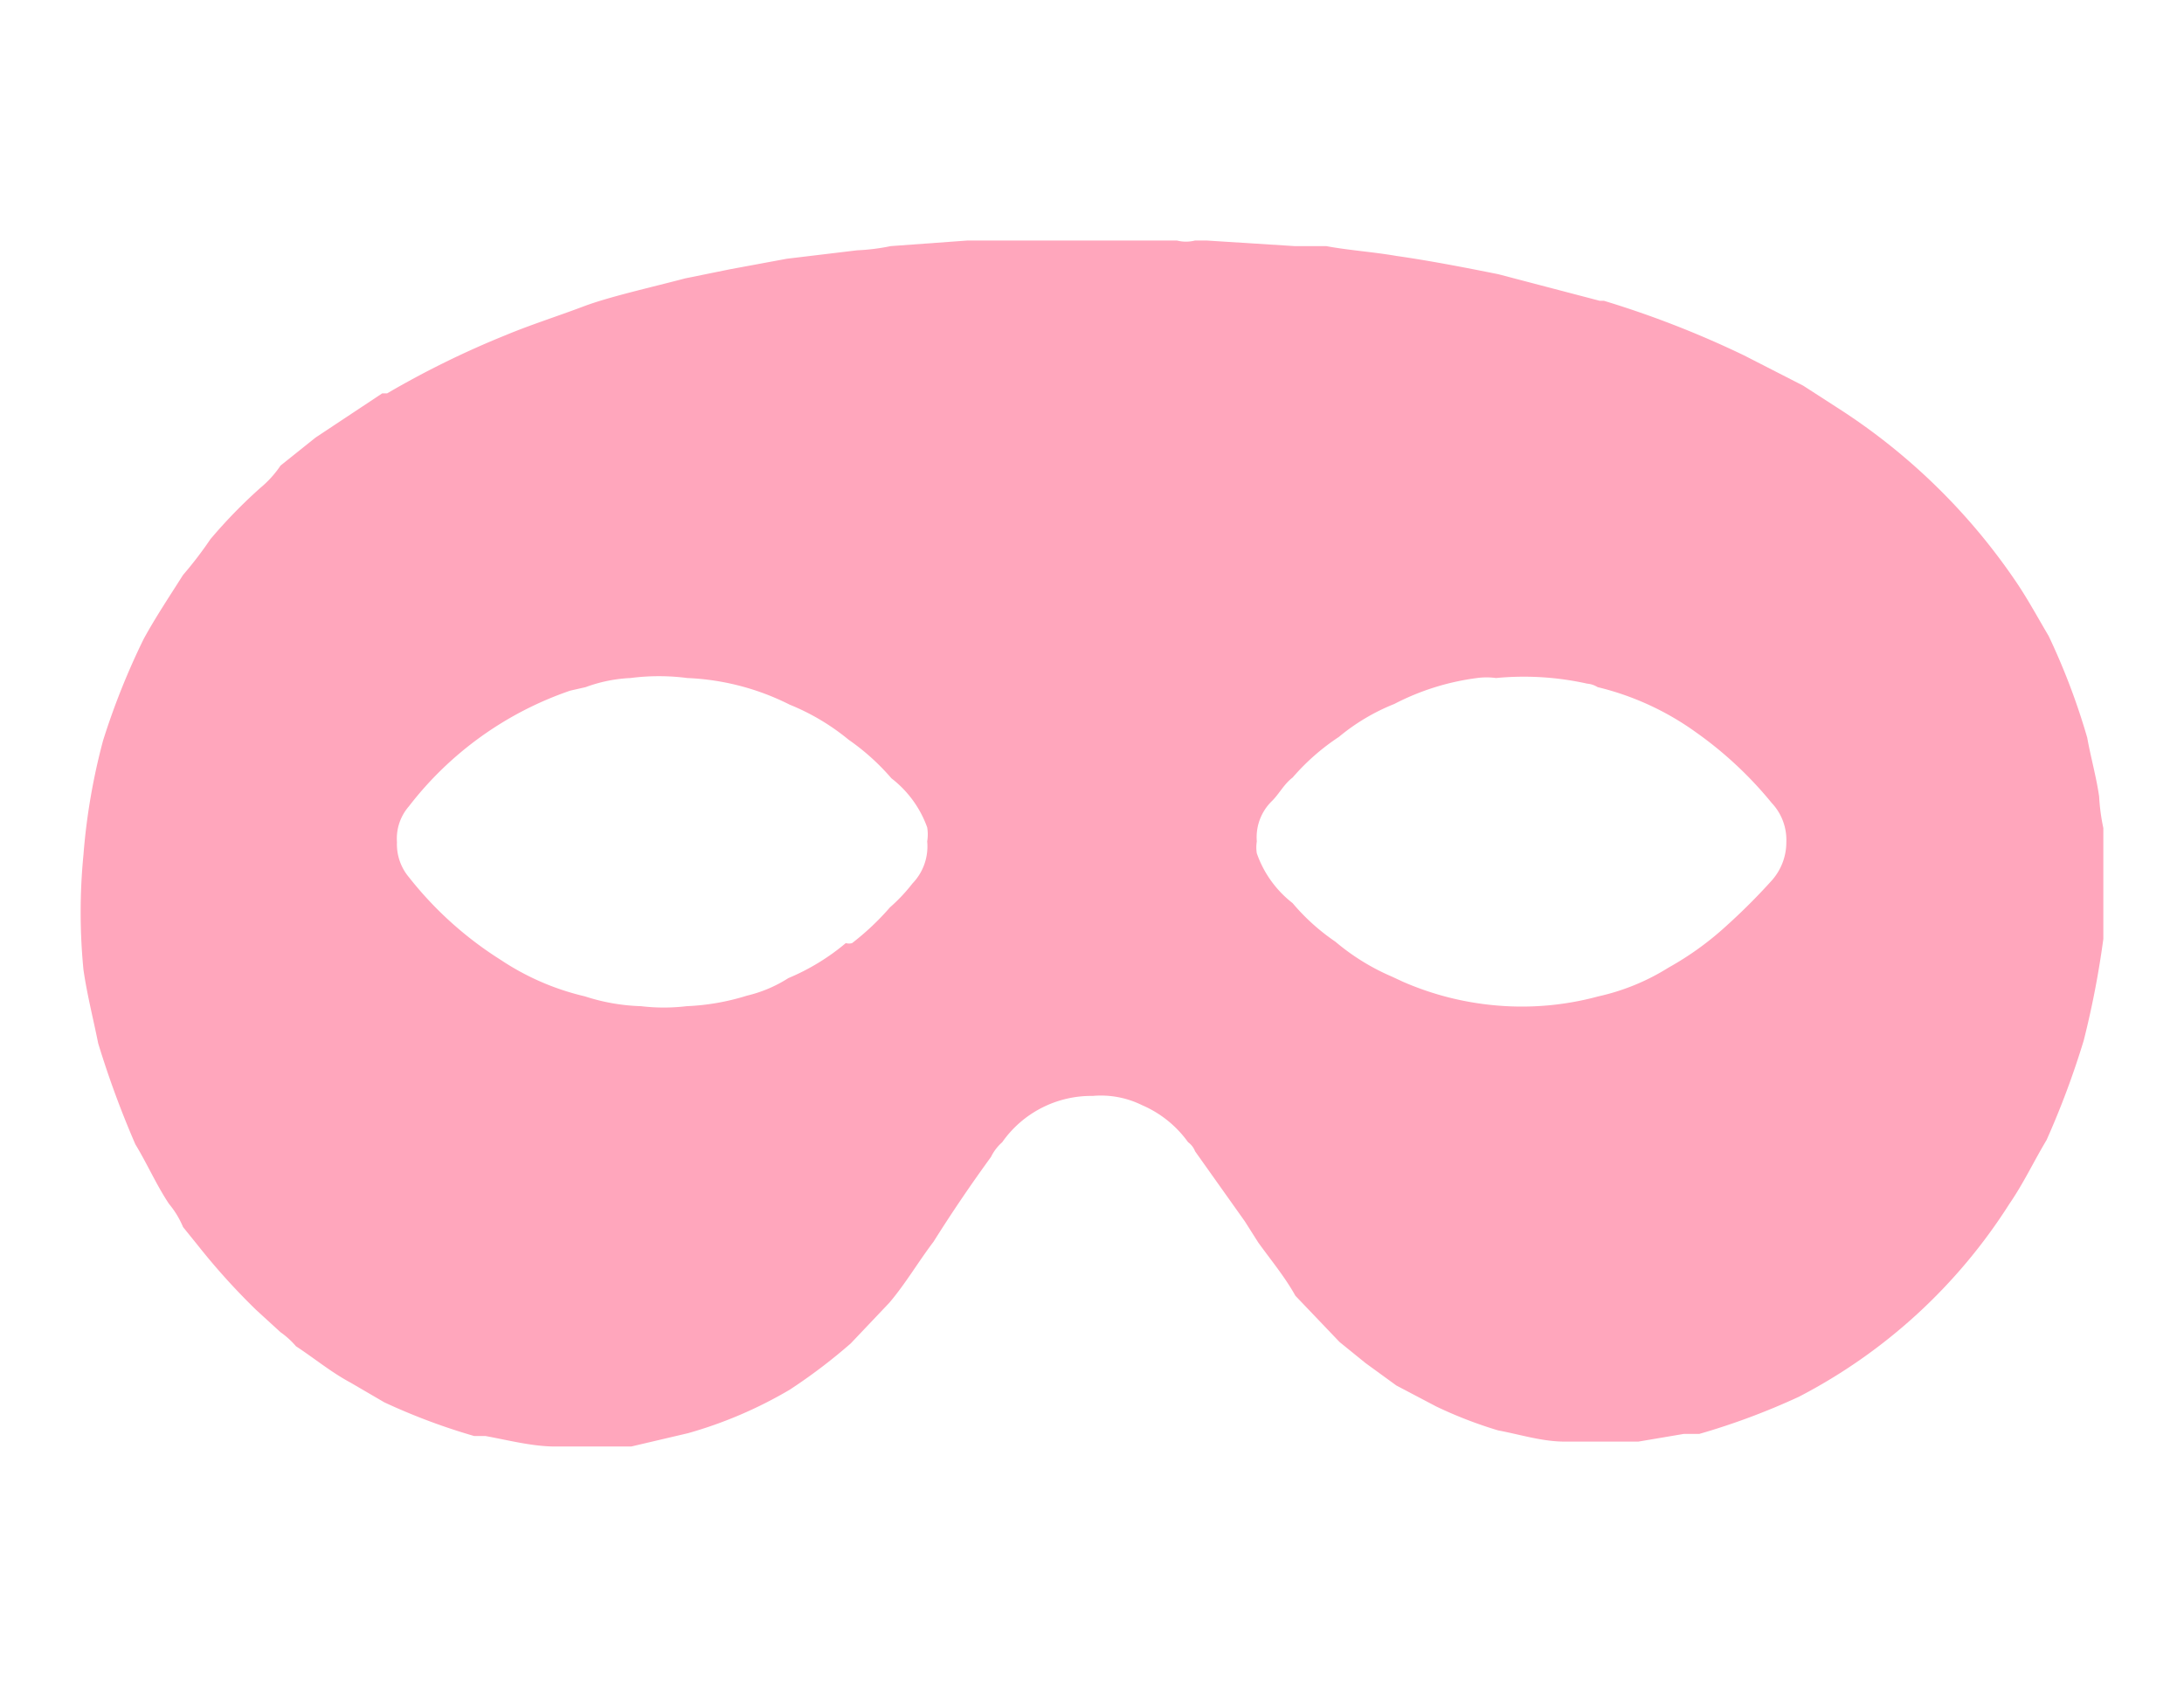 <svg id="Layer_1" data-name="Layer 1" xmlns="http://www.w3.org/2000/svg" viewBox="0 0 31.14 24"><defs><style>.cls-1{fill:#ffa6bc;}</style></defs><title>icon-mask</title><path class="cls-1" d="M2.05,9.11c.17-.31.37-.61.56-.91A5.56,5.56,0,0,0,3,7.69l0,0a7.23,7.23,0,0,1,.71-.73A1.5,1.5,0,0,0,4,6.64l.5-.4.95-.63.07,0a13,13,0,0,1,1.69-.83c.36-.15.74-.27,1.11-.41s1-.28,1.45-.4l.64-.13.81-.15,1-.12a3,3,0,0,0,.48-.06l1.1-.08q.81,0,1.63,0s.1,0,.14,0l1.21,0a.52.52,0,0,0,.26,0h.16l1.26.08c.15,0,.3,0,.45,0,.32.06.65.08,1,.14.49.07,1,.17,1.45.26l1.45.38.06,0a13.89,13.89,0,0,1,2,.78l.84.43.48.31a8.82,8.82,0,0,1,2.53,2.45c.18.26.33.54.49.81a9.58,9.58,0,0,1,.55,1.45c.05.28.13.56.17.84a2.86,2.86,0,0,0,.06.45c0,.22,0,.43,0,.65s0,.62,0,.93a12.91,12.91,0,0,1-.28,1.45,12.13,12.13,0,0,1-.53,1.42c-.18.3-.33.62-.53.91a7.81,7.81,0,0,1-3,2.75,9.9,9.9,0,0,1-1.42.53l-.22,0-.65.11-.55,0-.5,0c-.32,0-.63-.1-.95-.16a6.12,6.12,0,0,1-.88-.34l-.57-.3-.44-.32-.37-.3-.63-.66c-.15-.27-.35-.51-.53-.76l-.19-.3-.71-1a.29.29,0,0,0-.1-.13,1.57,1.57,0,0,0-.66-.53,1.32,1.32,0,0,0-.7-.13,1.55,1.55,0,0,0-1.29.66.67.67,0,0,0-.16.21q-.43.59-.82,1.21c-.22.29-.4.6-.63.87l-.55.58a7.93,7.93,0,0,1-.87.66,6.13,6.13,0,0,1-1.45.62L9,20.63l-.66,0-.42,0c-.33,0-.67-.09-1-.15l-.16,0A8.86,8.86,0,0,1,5.48,20L5,19.72c-.28-.15-.52-.35-.78-.52A1.18,1.18,0,0,0,4,19l-.35-.32a9.56,9.56,0,0,1-.83-.92l-.21-.26a1.29,1.29,0,0,0-.2-.33c-.18-.27-.31-.57-.48-.85a13.52,13.52,0,0,1-.53-1.44c-.07-.35-.16-.7-.21-1.05a8.42,8.42,0,0,1,0-1.64,9,9,0,0,1,.28-1.63A10.32,10.32,0,0,1,2.05,9.11ZM17.92,12a.52.52,0,0,0,0,.17,1.54,1.54,0,0,0,.51.71,3,3,0,0,0,.61.55,3.19,3.19,0,0,0,.81.5L20,14a4.23,4.23,0,0,0,1.34.34,4.16,4.16,0,0,0,1.45-.13,3.17,3.17,0,0,0,1-.41,4.36,4.36,0,0,0,.83-.6,8.78,8.78,0,0,0,.64-.64.82.82,0,0,0,.21-.55.77.77,0,0,0-.21-.56,5.45,5.45,0,0,0-1.07-1,4,4,0,0,0-1.41-.65.34.34,0,0,0-.15-.05,4.16,4.16,0,0,0-1.3-.08,1,1,0,0,0-.27,0,3.54,3.54,0,0,0-1.18.37,2.93,2.93,0,0,0-.79.47,3.18,3.18,0,0,0-.66.58c-.12.09-.19.23-.29.33A.72.72,0,0,0,17.92,12Zm-4.7,0a.6.6,0,0,0,0-.2,1.54,1.54,0,0,0-.51-.7,3.24,3.24,0,0,0-.61-.55,3.22,3.22,0,0,0-.84-.5A3.56,3.56,0,0,0,9.8,9.67a3.13,3.13,0,0,0-.81,0,2.12,2.12,0,0,0-.64.13l-.22.05a4.91,4.91,0,0,0-2.3,1.65.7.7,0,0,0-.17.51.73.73,0,0,0,.17.5,5.17,5.17,0,0,0,1.31,1.18,3.66,3.66,0,0,0,1.2.52,2.84,2.84,0,0,0,.8.14,2.72,2.72,0,0,0,.65,0,3.33,3.33,0,0,0,.86-.15,1.91,1.91,0,0,0,.59-.25,3.17,3.17,0,0,0,.82-.5.15.15,0,0,0,.09,0,3.73,3.73,0,0,0,.54-.51,2.43,2.43,0,0,0,.32-.34A.76.76,0,0,0,13.22,12Z"/></svg>